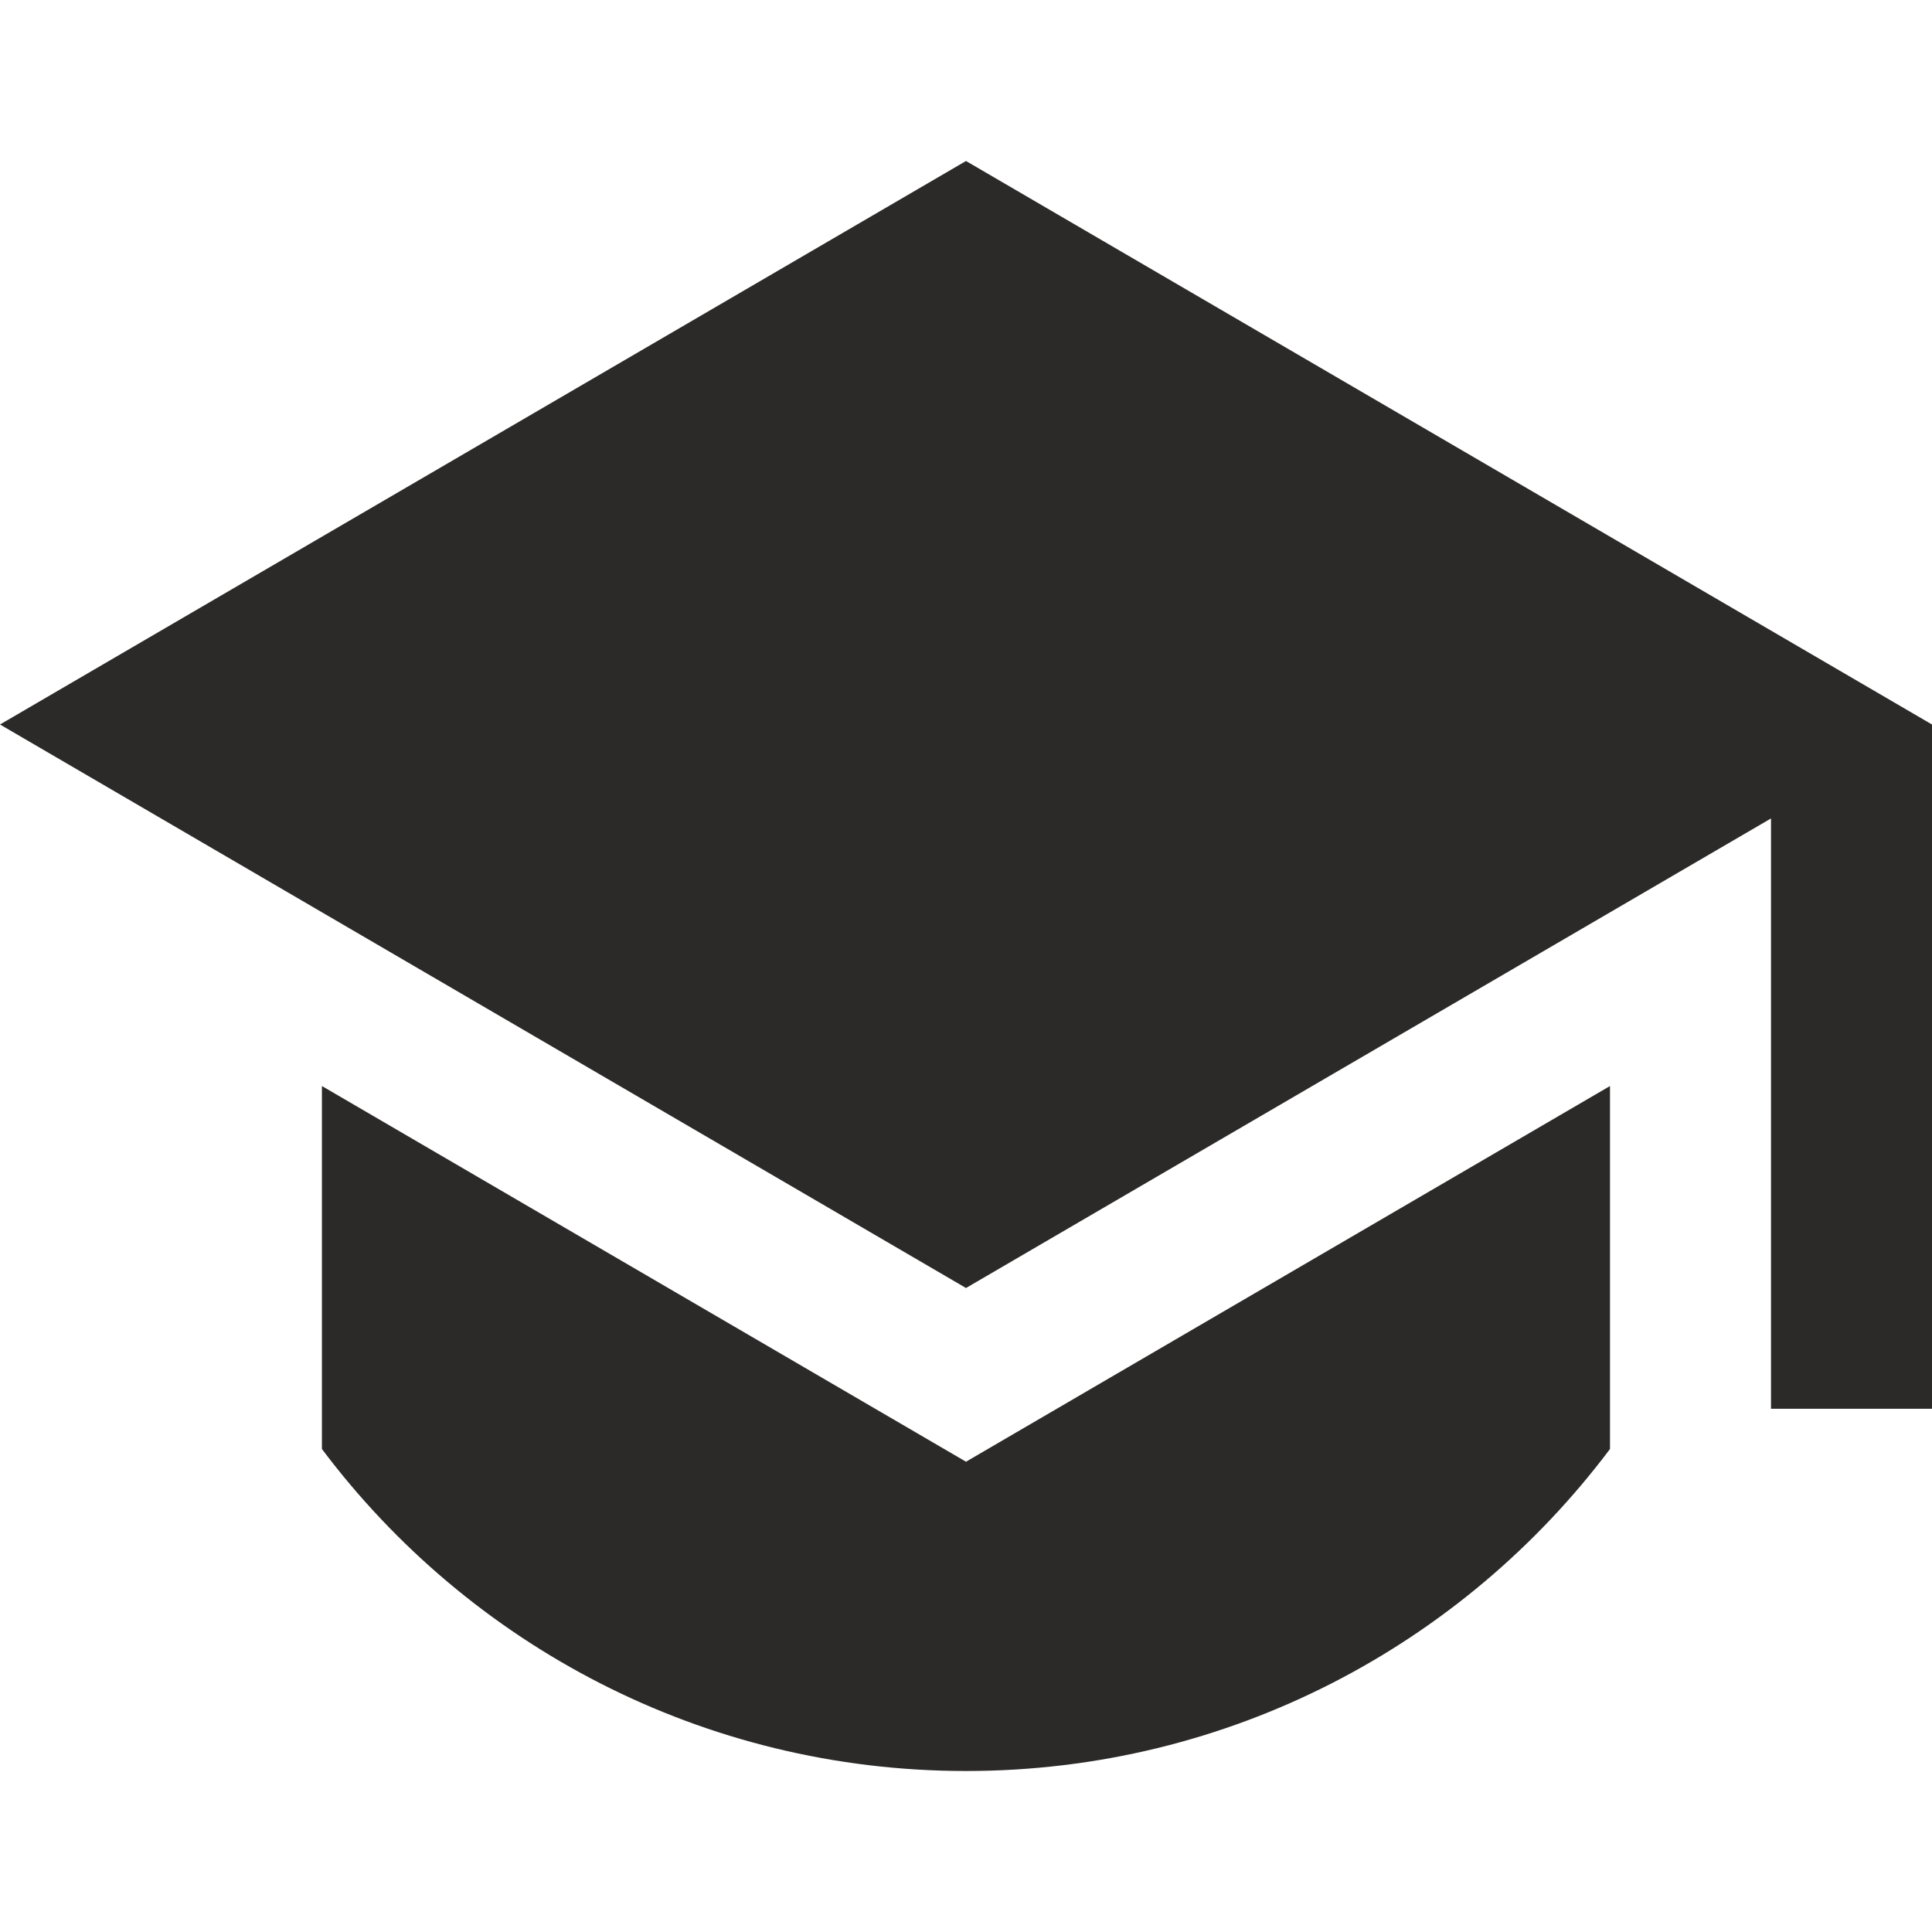 <?xml version="1.0" encoding="UTF-8"?> <svg xmlns="http://www.w3.org/2000/svg" width="24" height="24" viewBox="0 0 24 24" fill="none"><path d="M12 2L0 9L12 16L22 10.167V17.5H24V9L12 2ZM3.999 13.491V18C5.823 20.429 8.728 22 12 22C15.271 22 18.176 20.429 20 18L20 13.491L12 18.158L3.999 13.491Z" fill="#2B2A29"></path></svg> 